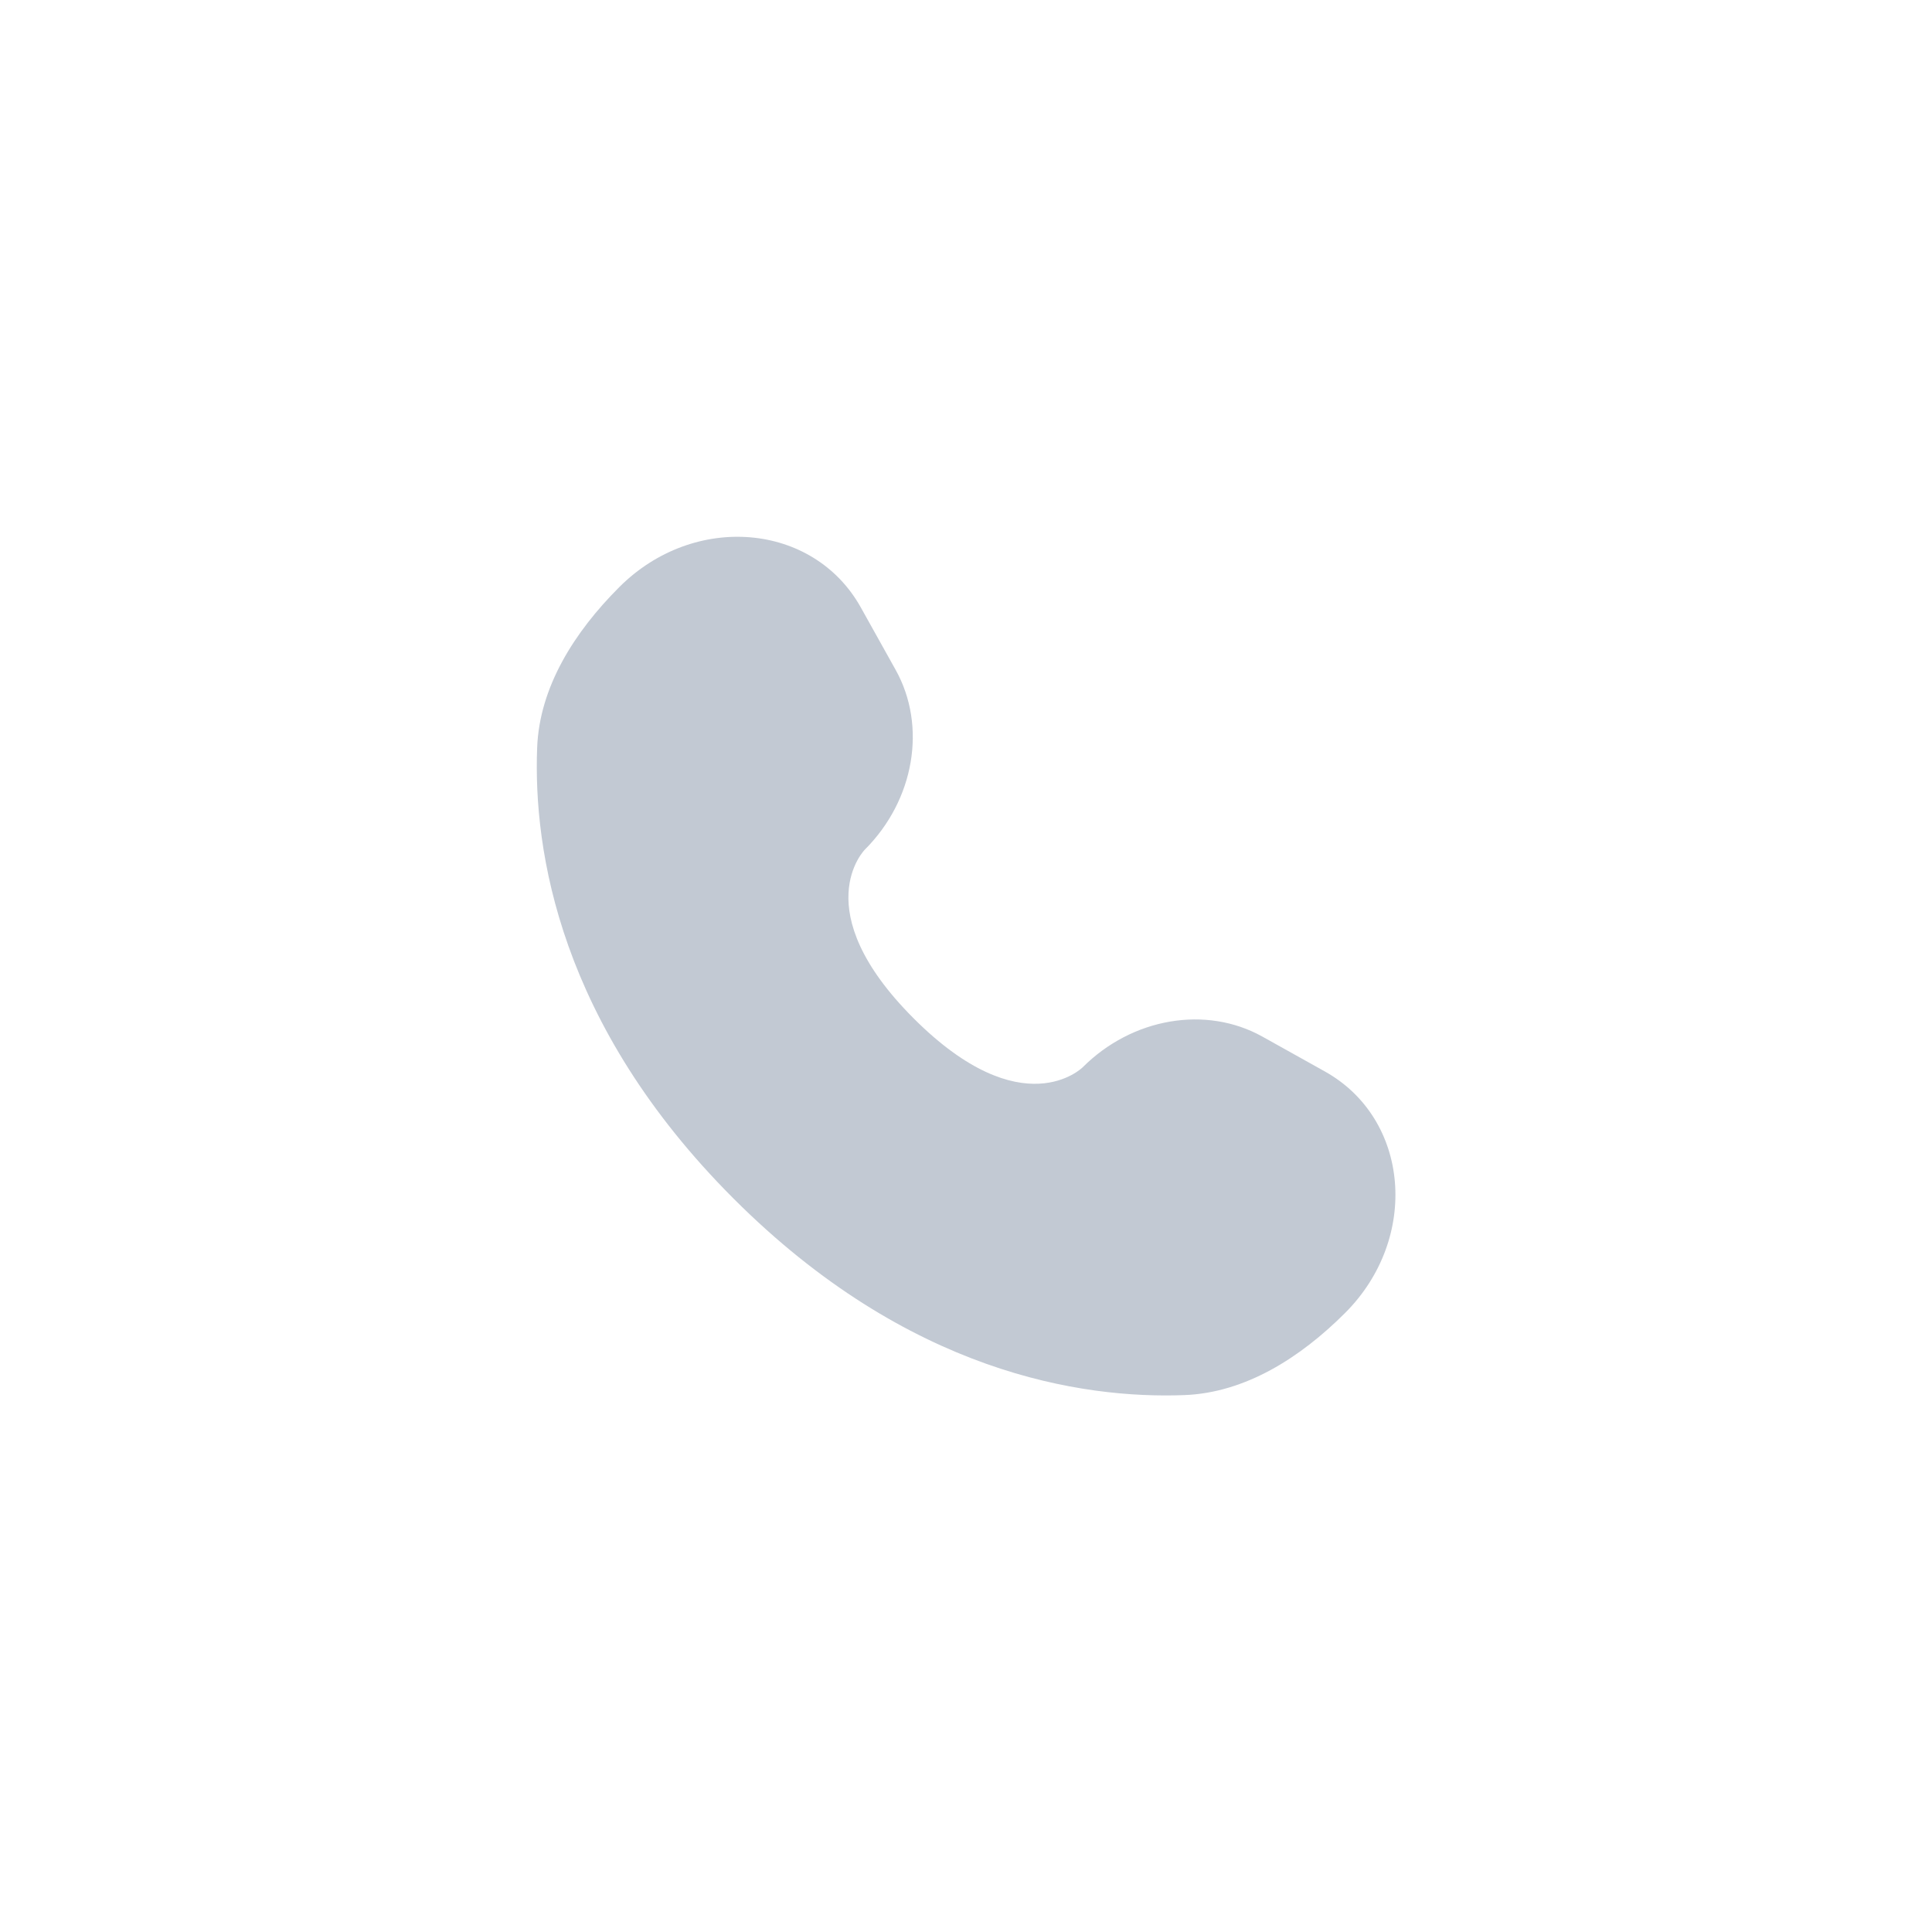 <?xml version="1.0" encoding="UTF-8"?>
<svg xmlns="http://www.w3.org/2000/svg" width="40" height="40" viewBox="0 0 40 40" fill="none">
  <path d="M17.822 12.576L18.543 13.868C19.194 15.034 18.932 16.564 17.907 17.589C17.907 17.589 17.907 17.589 17.907 17.589C17.907 17.589 16.664 18.832 18.918 21.086C21.172 23.339 22.415 22.098 22.416 22.097C22.416 22.097 22.416 22.097 22.416 22.097C23.441 21.072 24.97 20.811 26.137 21.462L27.429 22.183C29.189 23.165 29.397 25.635 27.85 27.182C26.92 28.112 25.78 28.836 24.521 28.884C22.401 28.964 18.8 28.428 15.188 24.816C11.577 21.204 11.04 17.604 11.121 15.483C11.168 14.224 11.892 13.085 12.822 12.155C14.37 10.607 16.839 10.815 17.822 12.576Z" fill="#C2C9D3"></path>
</svg>
